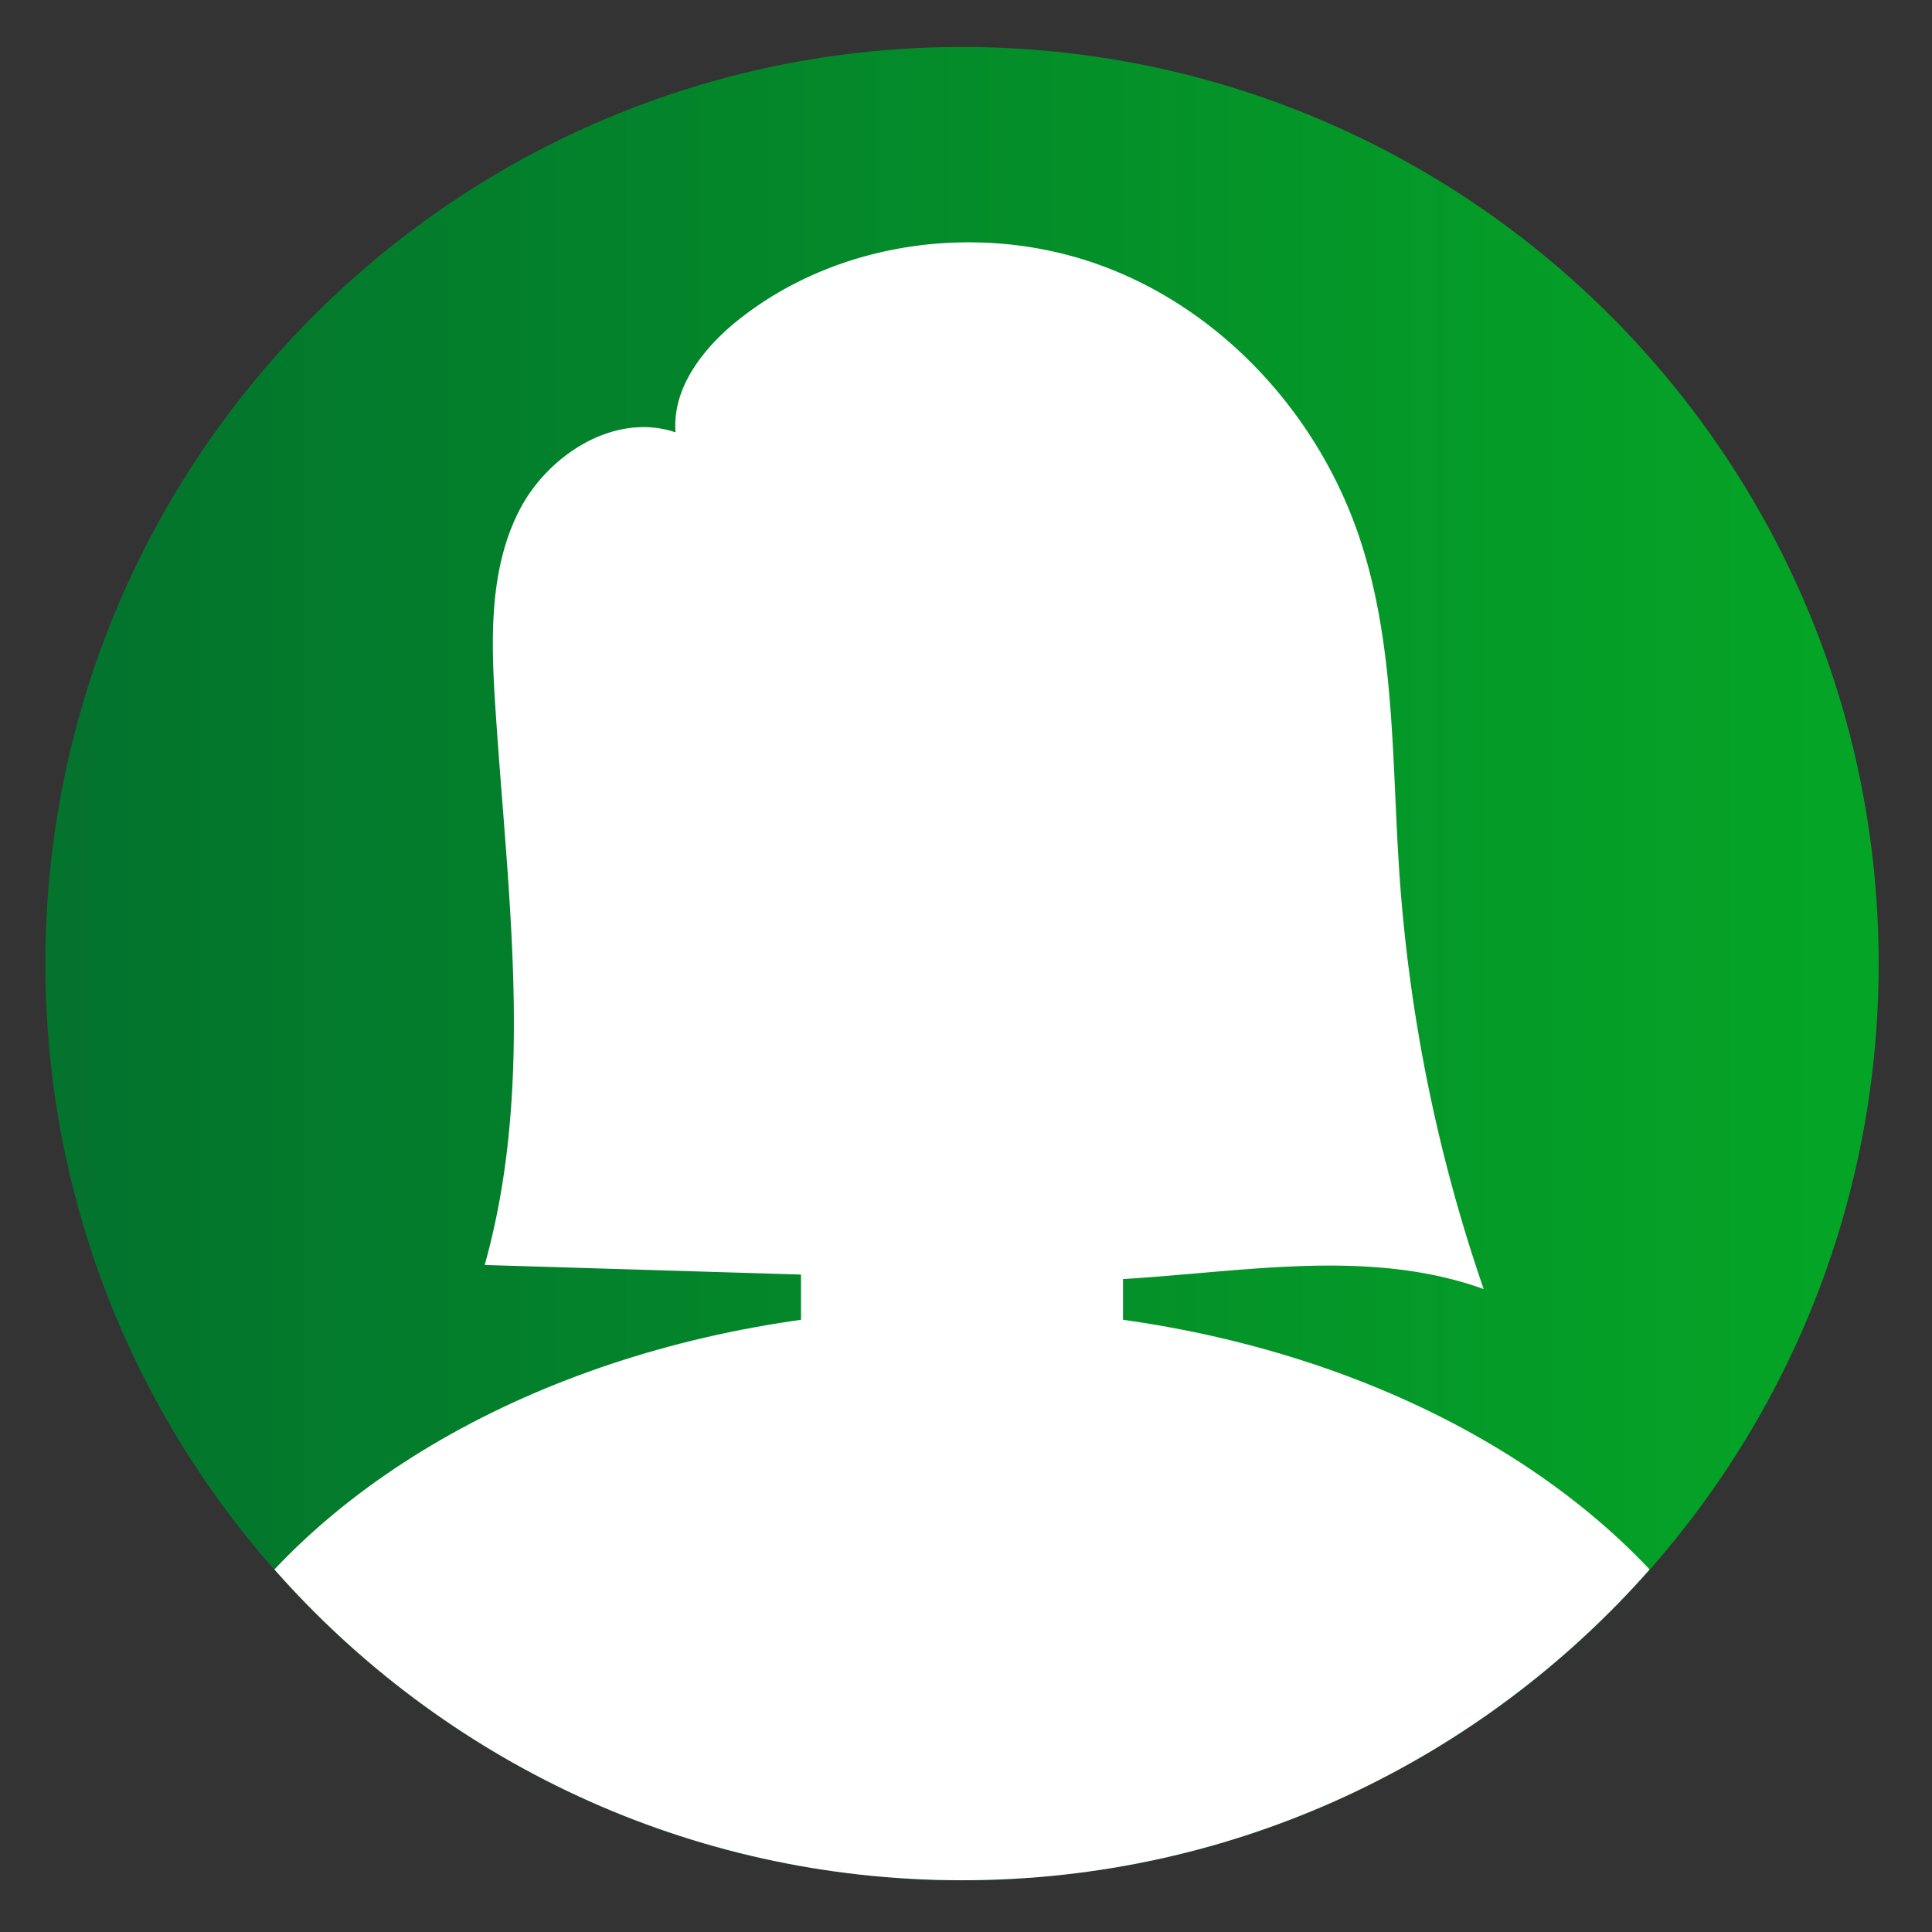 <svg xmlns="http://www.w3.org/2000/svg" width="182" height="182"><rect width="100%" height="100%" fill="#333333" stroke="none"/><path fill="url(#a)" d="M176.975 90.775c0 47.69-38.66 86.35-86.351 86.35-47.69 0-86.35-38.66-86.35-86.35s38.66-86.351 86.35-86.351 86.35 38.661 86.35 86.35"/><path fill="#fff" d="M124.216 76.63c0 23.983-15.04 43.425-33.592 43.425S57.033 100.613 57.033 76.63s15.04-43.423 33.591-43.423c18.552 0 33.592 19.441 33.592 43.423M90.624 123.281c-27.026 0-50.827 9.759-64.775 24.566 15.824 17.945 38.97 29.278 64.775 29.278 25.805 0 48.952-11.333 64.775-29.278-13.948-14.807-37.748-24.566-64.775-24.566"/><path fill="#fff" d="M92.959 145.613H88.29c-7.059 0-12.834-5.776-12.834-12.833v-29.172c0-7.059 5.775-12.833 12.834-12.833h4.668c7.057 0 12.833 5.774 12.833 12.833v29.172c0 7.057-5.776 12.833-12.833 12.833M61.671 78.645c1.956 5.632 1.18 11.018-1.733 12.028-2.913 1.012-6.86-2.733-8.815-8.364-1.955-5.632-1.18-11.017 1.733-12.028 2.913-1.012 6.86 2.734 8.815 8.364M119.577 78.645c-1.956 5.632-1.18 11.018 1.734 12.028 2.912 1.012 6.858-2.733 8.814-8.364 1.956-5.632 1.18-11.017-1.733-12.028-2.913-1.012-6.859 2.734-8.815 8.364"/><path fill="#fff" d="M131.835 82.397c-.738-10.721-.372-21.725-3.822-31.904-3.877-11.436-12.805-21.217-24.125-25.424-11.32-4.206-24.83-2.472-34.29 5.035-3.313 2.63-6.293 6.407-5.959 10.625-5.744-1.944-12.149 2.136-14.833 7.574-2.685 5.438-2.553 11.793-2.172 17.845 1.119 17.739 3.823 35.923-.975 53.017l44.162 1.338c4.714.142 9.432.285 14.143.081 12.02-.519 24.48-3.227 35.801.848a151.906 151.906 0 0 1-7.93-39.035"/><defs><linearGradient id="a" x1="0" x2="1" y1="0" y2="0"><stop offset="0" stop-color="#03732d" stop-opacity=".996"/><stop offset="1" stop-color="#04a626" stop-opacity=".996"/></linearGradient></defs></svg>